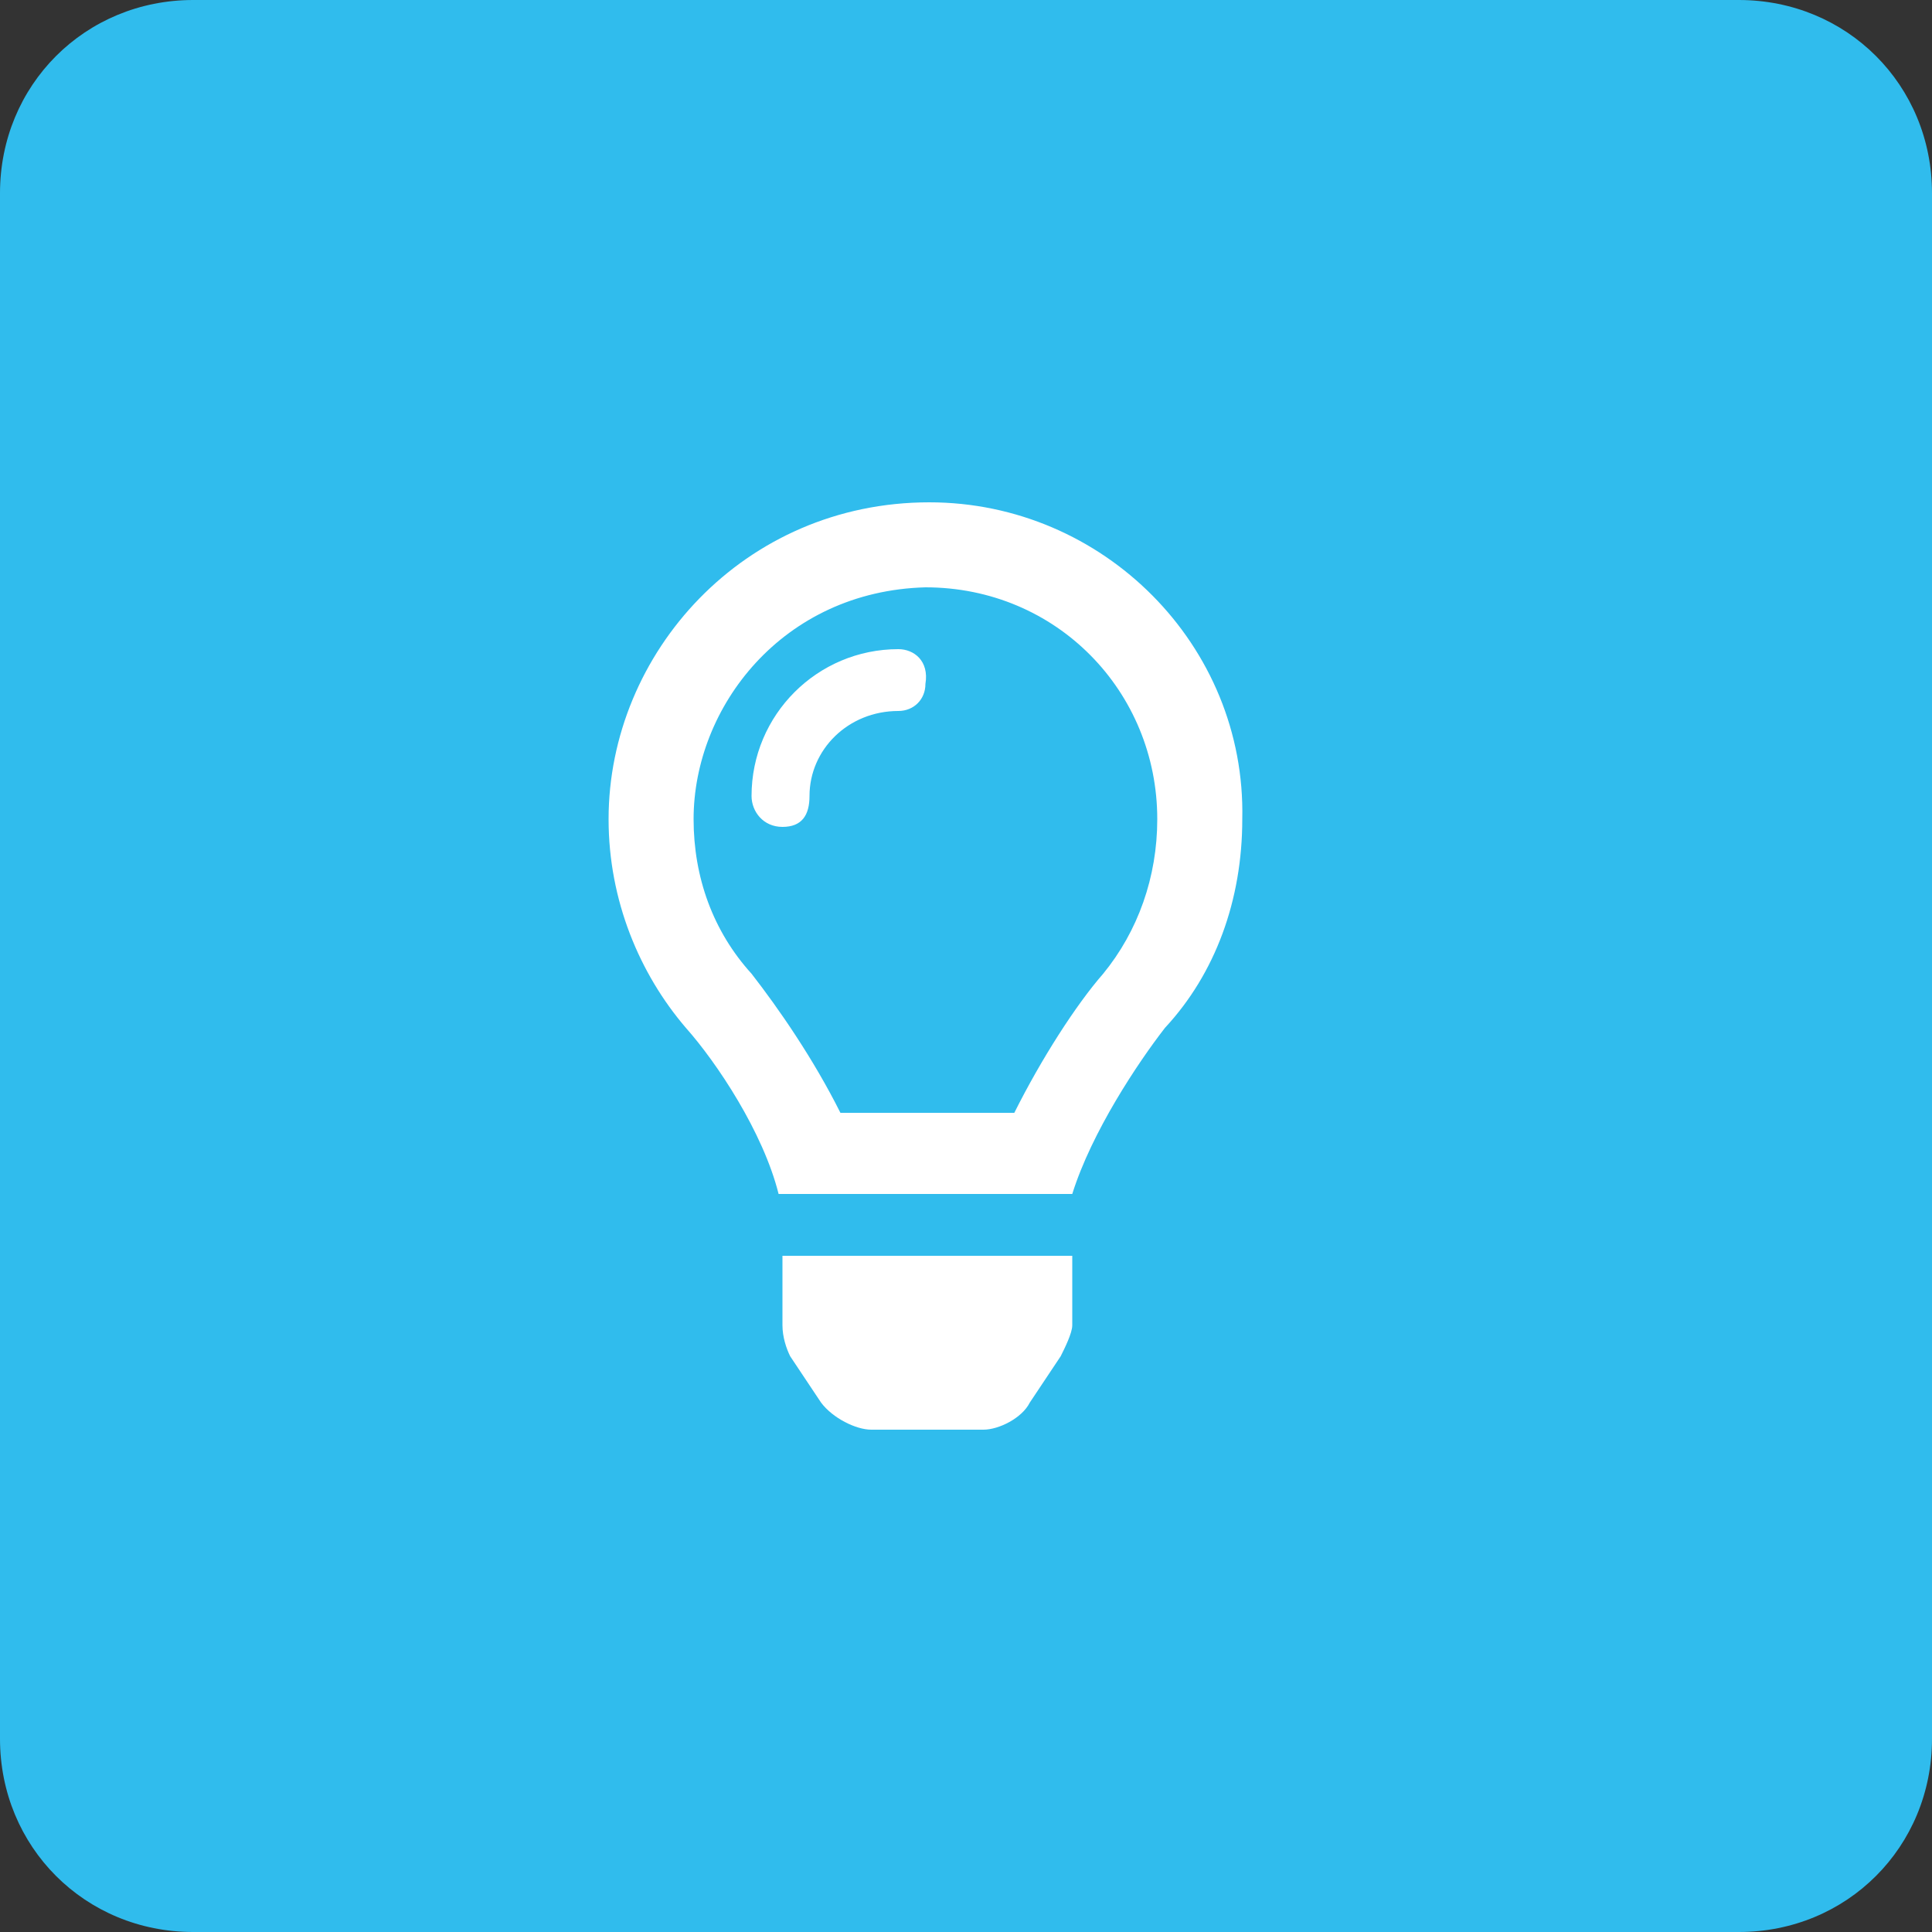 <?xml version="1.0" encoding="utf-8"?>
<!-- Generator: Adobe Illustrator 28.1.0, SVG Export Plug-In . SVG Version: 6.00 Build 0)  -->
<svg version="1.1" id="Layer_1" xmlns="http://www.w3.org/2000/svg" xmlns:xlink="http://www.w3.org/1999/xlink" x="0px" y="0px"
	 width="50px" height="50px" viewBox="0 0 50 50" style="enable-background:new 0 0 50 50;" xml:space="preserve">
<rect x="0" y="0" width="50" height="50" fill="#333333" stroke="none"/>
<style type="text/css">
	.st0{fill-rule:evenodd;clip-rule:evenodd;fill:#30BCED;}
	.st1{fill:#FFFFFF;}
</style>
<g id="Page-1">
	<g id="Innovation" transform="translate(-101, -2723)">
		<g id="TABS" transform="translate(-18, 2000)">
			<g id="Group-3-Copy-3" transform="translate(100, 682)">
				<g id="Group-6" transform="translate(19, 41)">
					<path id="Rectangle-Copy-4" class="st0" d="M5,0h40c2.8,0,5,2.2,5,5v40c0,2.8-2.2,5-5,5H5c-2.8,0-5-2.2-5-5V5C0,2.2,2.2,0,5,0z
						"/>
					<g id="lightbulb" transform="translate(15.75, 13)">
						<path id="Shape" class="st1" d="M4.5,21.3c0,0.3,0.1,0.6,0.2,0.8l0.8,1.2C5.8,23.7,6.4,24,6.8,24h2.9c0.4,0,1-0.3,1.2-0.7
							l0.8-1.2c0.1-0.2,0.3-0.6,0.3-0.8l0-1.8H4.5L4.5,21.3L4.5,21.3z M8.3,0C3.5,0,0,3.9,0,8.2c0,2.1,0.8,4,2,5.4
							c0.8,0.9,2,2.7,2.4,4.3c0,0,0,0,0,0H12c0,0,0,0,0,0c0.5-1.6,1.7-3.4,2.4-4.3c1.3-1.4,2-3.3,2-5.4C16.5,3.7,12.8,0,8.3,0z
							 M12.8,12.2c-0.7,0.8-1.6,2.2-2.3,3.6H6c-0.7-1.4-1.6-2.7-2.3-3.6c-1-1.1-1.5-2.5-1.5-4c0-2.9,2.3-5.9,6-6c3.4,0,6,2.7,6,6
							C14.2,9.7,13.7,11.1,12.8,12.2z M7.5,3.8c-2.1,0-3.8,1.7-3.8,3.8c0,0.4,0.3,0.8,0.8,0.8s0.7-0.3,0.7-0.8c0-1.2,1-2.2,2.3-2.2
							c0.4,0,0.7-0.3,0.7-0.7C8.3,4.1,7.9,3.8,7.5,3.8L7.5,3.8z"/>
					</g>
				</g>
			</g>
		</g>
	</g>
</g>
</svg>
